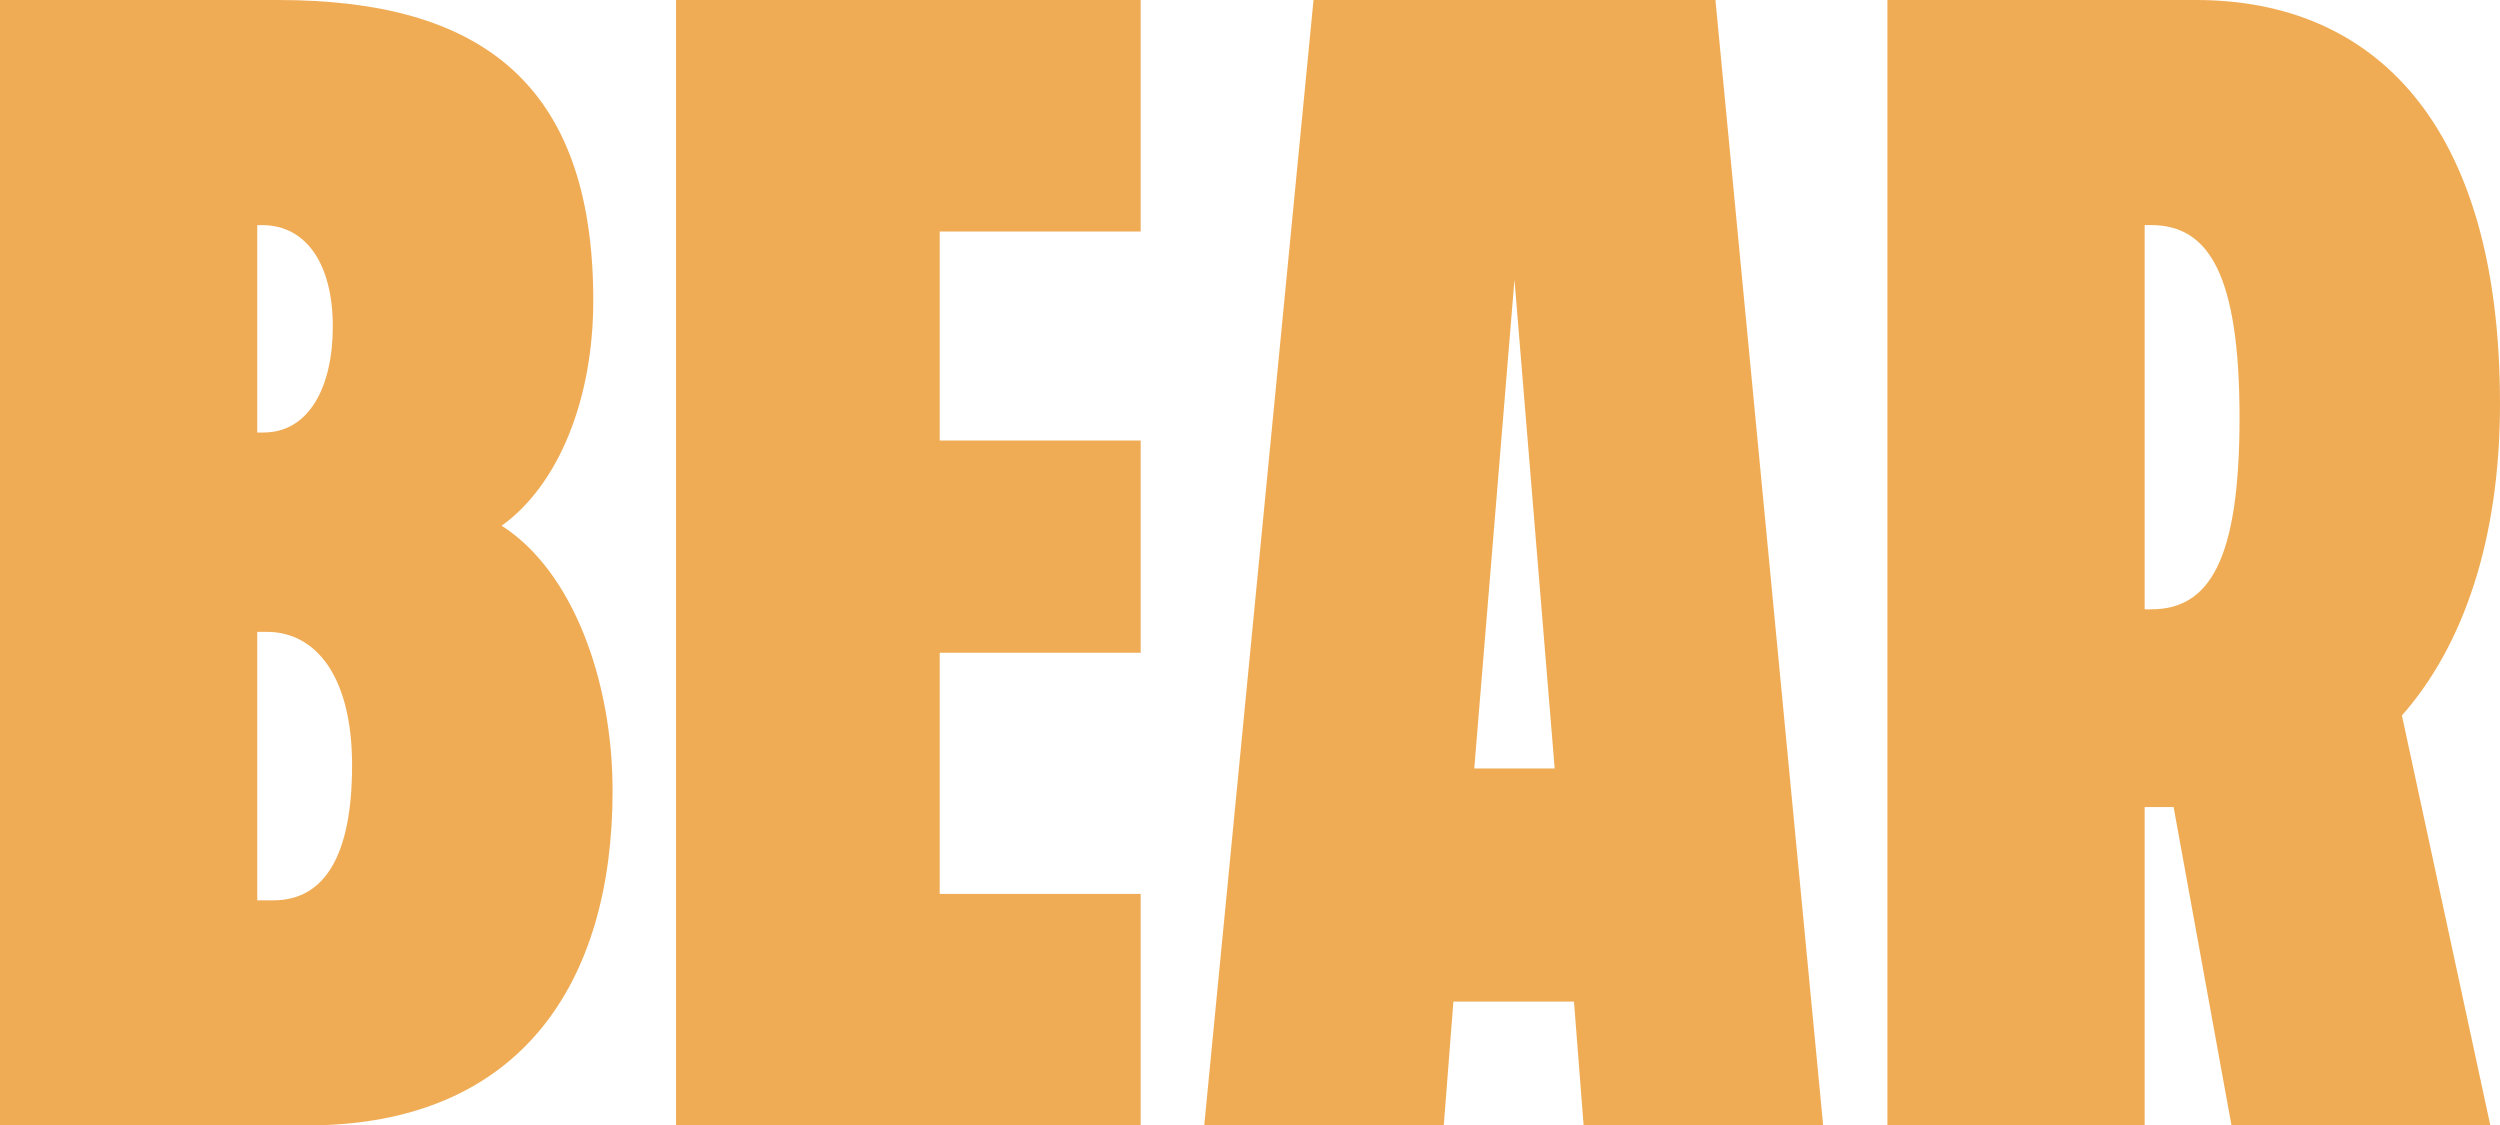 <svg viewBox="0 0 752.39 338.7" xmlns="http://www.w3.org/2000/svg" data-name="Layer 2" id="Layer_2">
  <defs>
    <style>
      .cls-1 {
        fill: #efac55;
        stroke-width: 0px;
      }
    </style>
  </defs>
  <g data-name="Layer 1" id="Layer_1-2">
    <g>
      <path d="m0,0h83.71c60.48,0,94.84,24.68,94.84,90.48,0,30-10.65,55.64-27.58,67.74,21.29,13.55,33.39,46.45,33.39,79.84,0,57.58-27.58,100.64-91.93,100.64H0V0Zm79.35,130.16c13.55,0,20.81-13.55,20.81-31.93s-7.74-30.48-21.29-30.48h-1.45v62.42h1.94Zm2.9,140.8c15.48,0,23.71-13.55,23.71-40.64s-11.13-40.16-25.64-40.16h-2.9v80.8h4.84Z" class="cls-1"></path>
      <path d="m203.46,0h139.83v69.68h-60.48v62.9h60.48v63.87h-60.48v72.58h60.48v69.67h-139.83V0Z" class="cls-1"></path>
      <path d="m395.31,0h120.96l32.42,338.7h-72.09l-2.9-37.26h-36.29l-2.9,37.26h-72.09L395.31,0Zm72.58,231.28l-12.1-147.09-12.1,147.09h24.19Z" class="cls-1"></path>
      <path d="m568.04,0h92.9c53.22,0,91.45,36.77,91.45,121.45,0,41.13-11.13,73.06-29.52,93.87l26.61,123.38h-77.9l-17.42-95.8h-8.71v95.8h-77.42V0Zm79.35,183.38c17.42,0,26.61-14.52,26.61-57.58s-9.19-58.06-26.61-58.06h-1.94v115.64h1.94Z" class="cls-1"></path>
    </g>
  </g>
</svg>